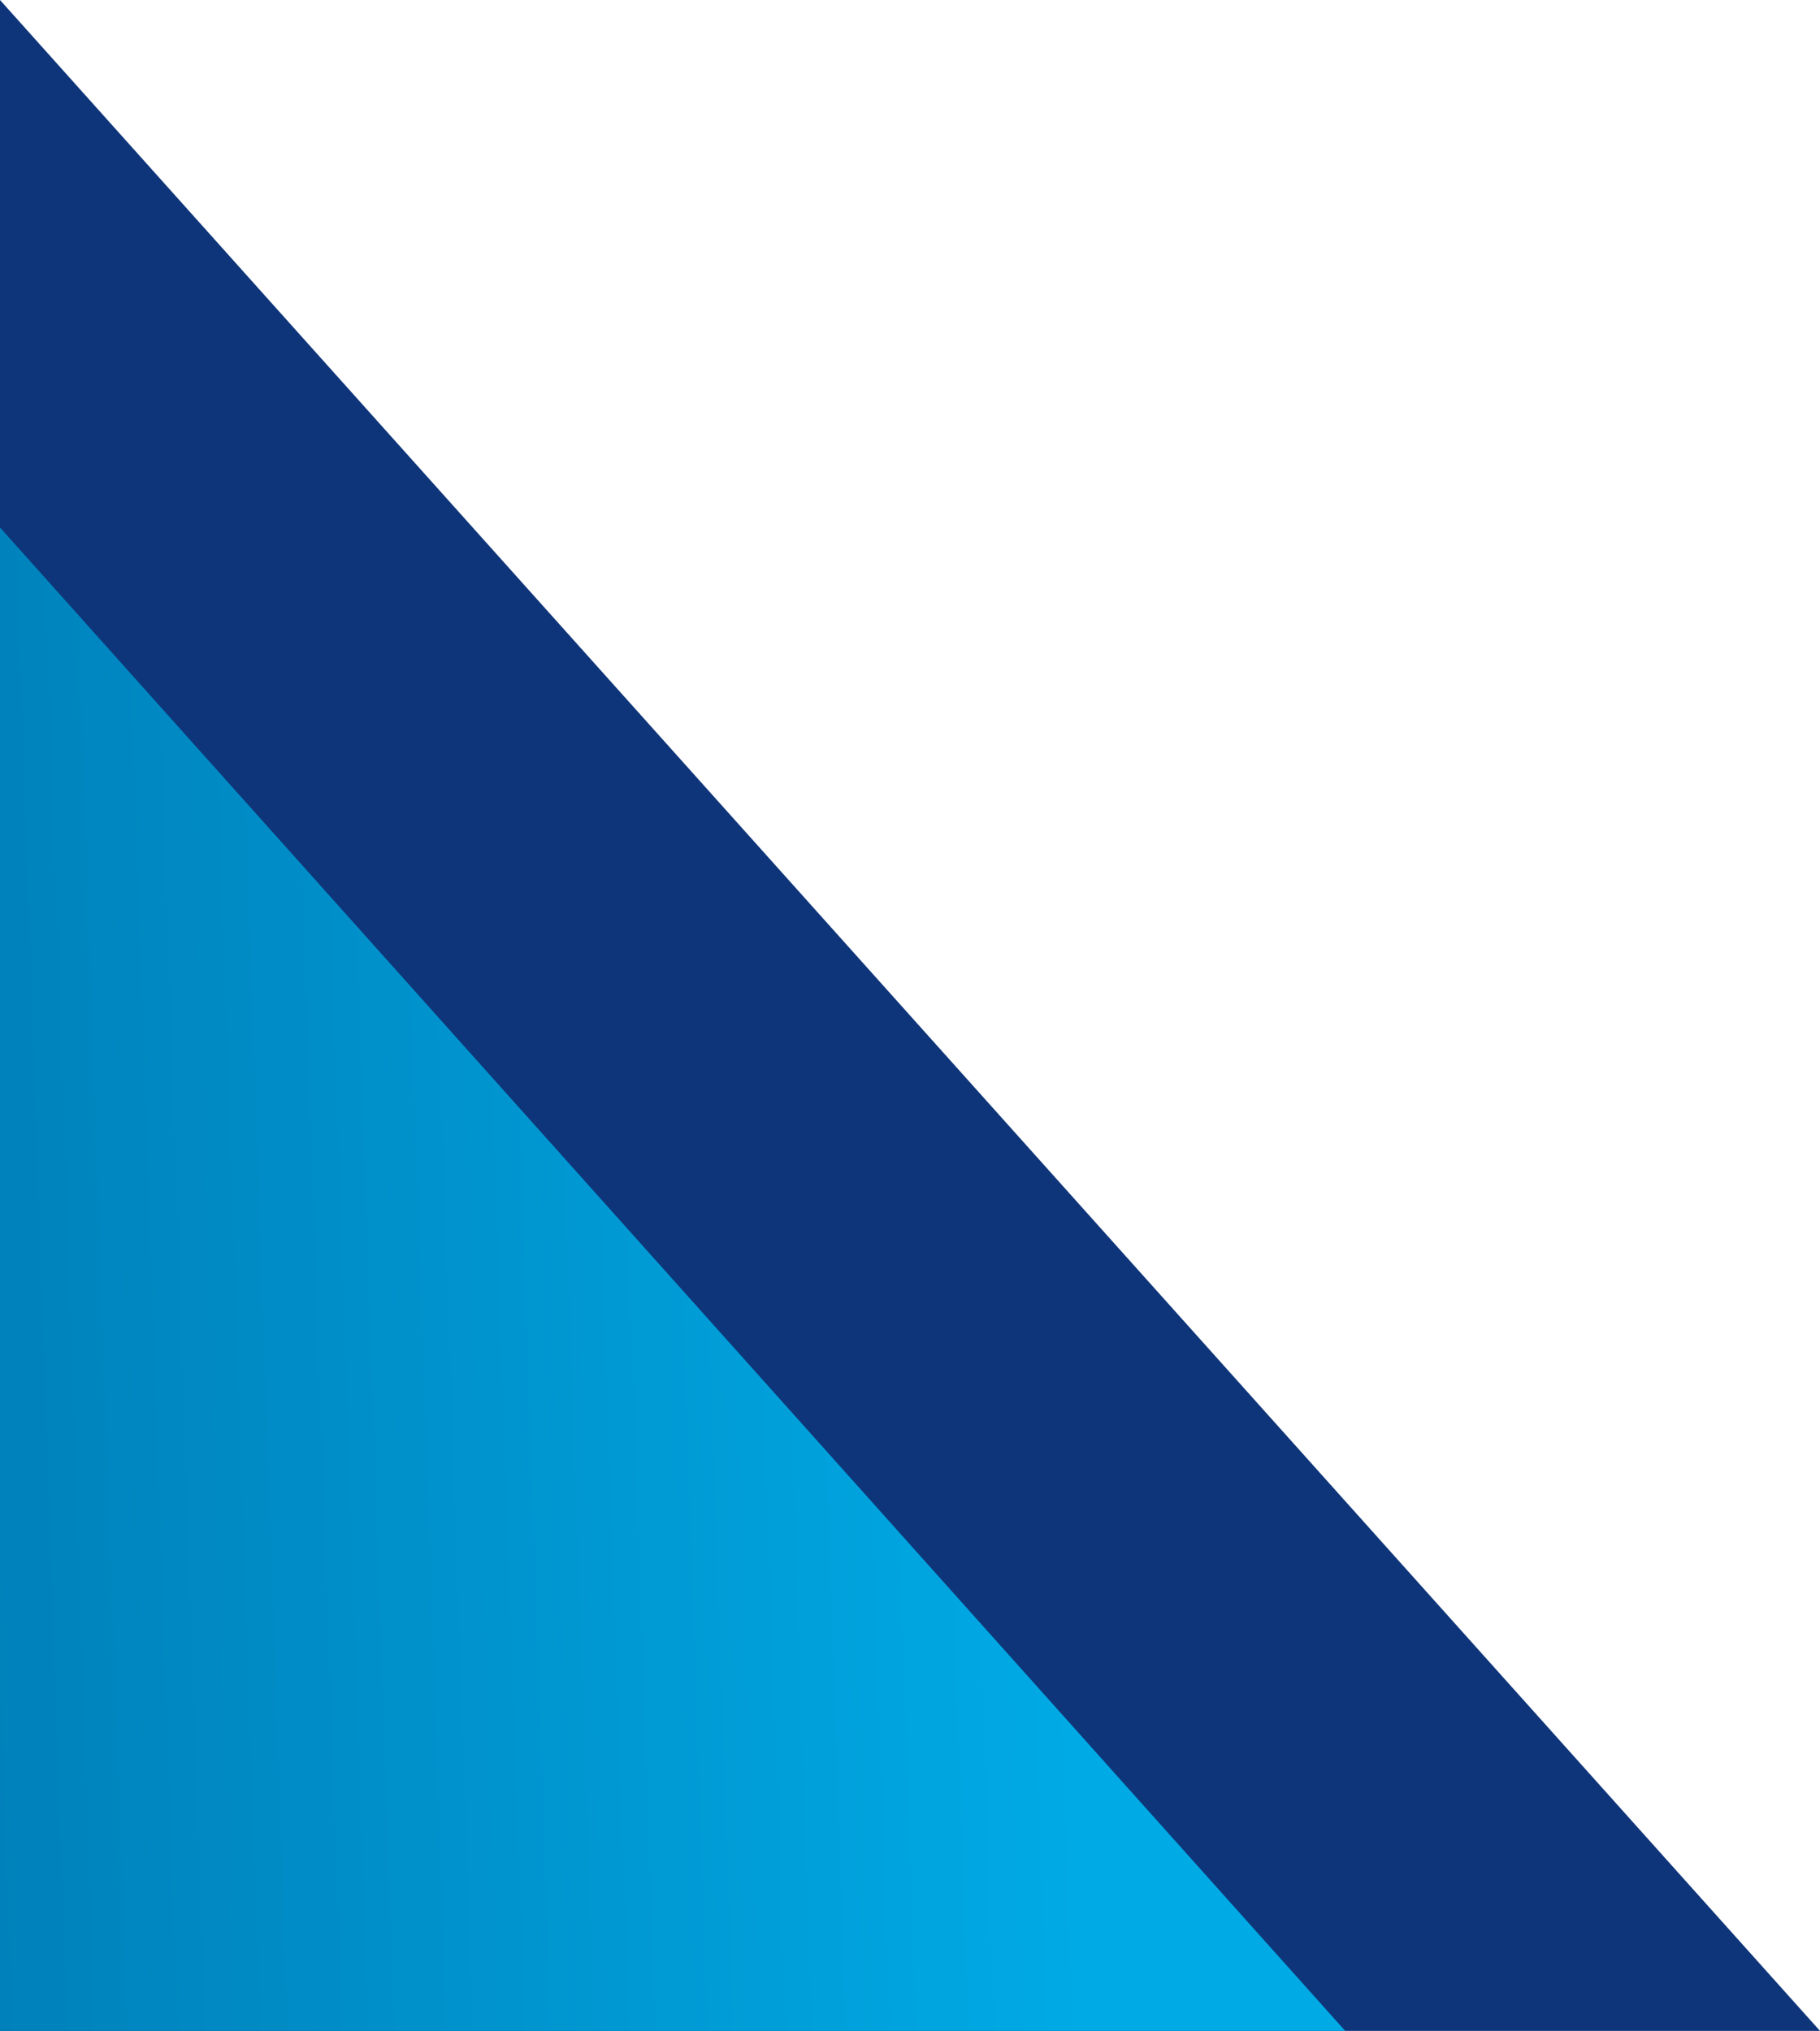 <svg width="69" height="77" viewBox="0 0 69 77" fill="none" xmlns="http://www.w3.org/2000/svg">
<path d="M69 77L0 1.99628e-09L-2.22663e-09 77L69 77Z" fill="#0E357A"/>
<path d="M51 77L-3.8147e-06 20L-3.81635e-06 77L51 77Z" fill="url(#paint0_linear_6641_1246)"/>
<defs>
<linearGradient id="paint0_linear_6641_1246" x1="-39.512" y1="190.991" x2="83.451" y2="186.782" gradientUnits="userSpaceOnUse">
<stop offset="0.089" stop-color="#00629B"/>
<stop offset="0.454" stop-color="#008DC7"/>
<stop offset="0.687" stop-color="#00AAE5"/>
</linearGradient>
</defs>
</svg>
